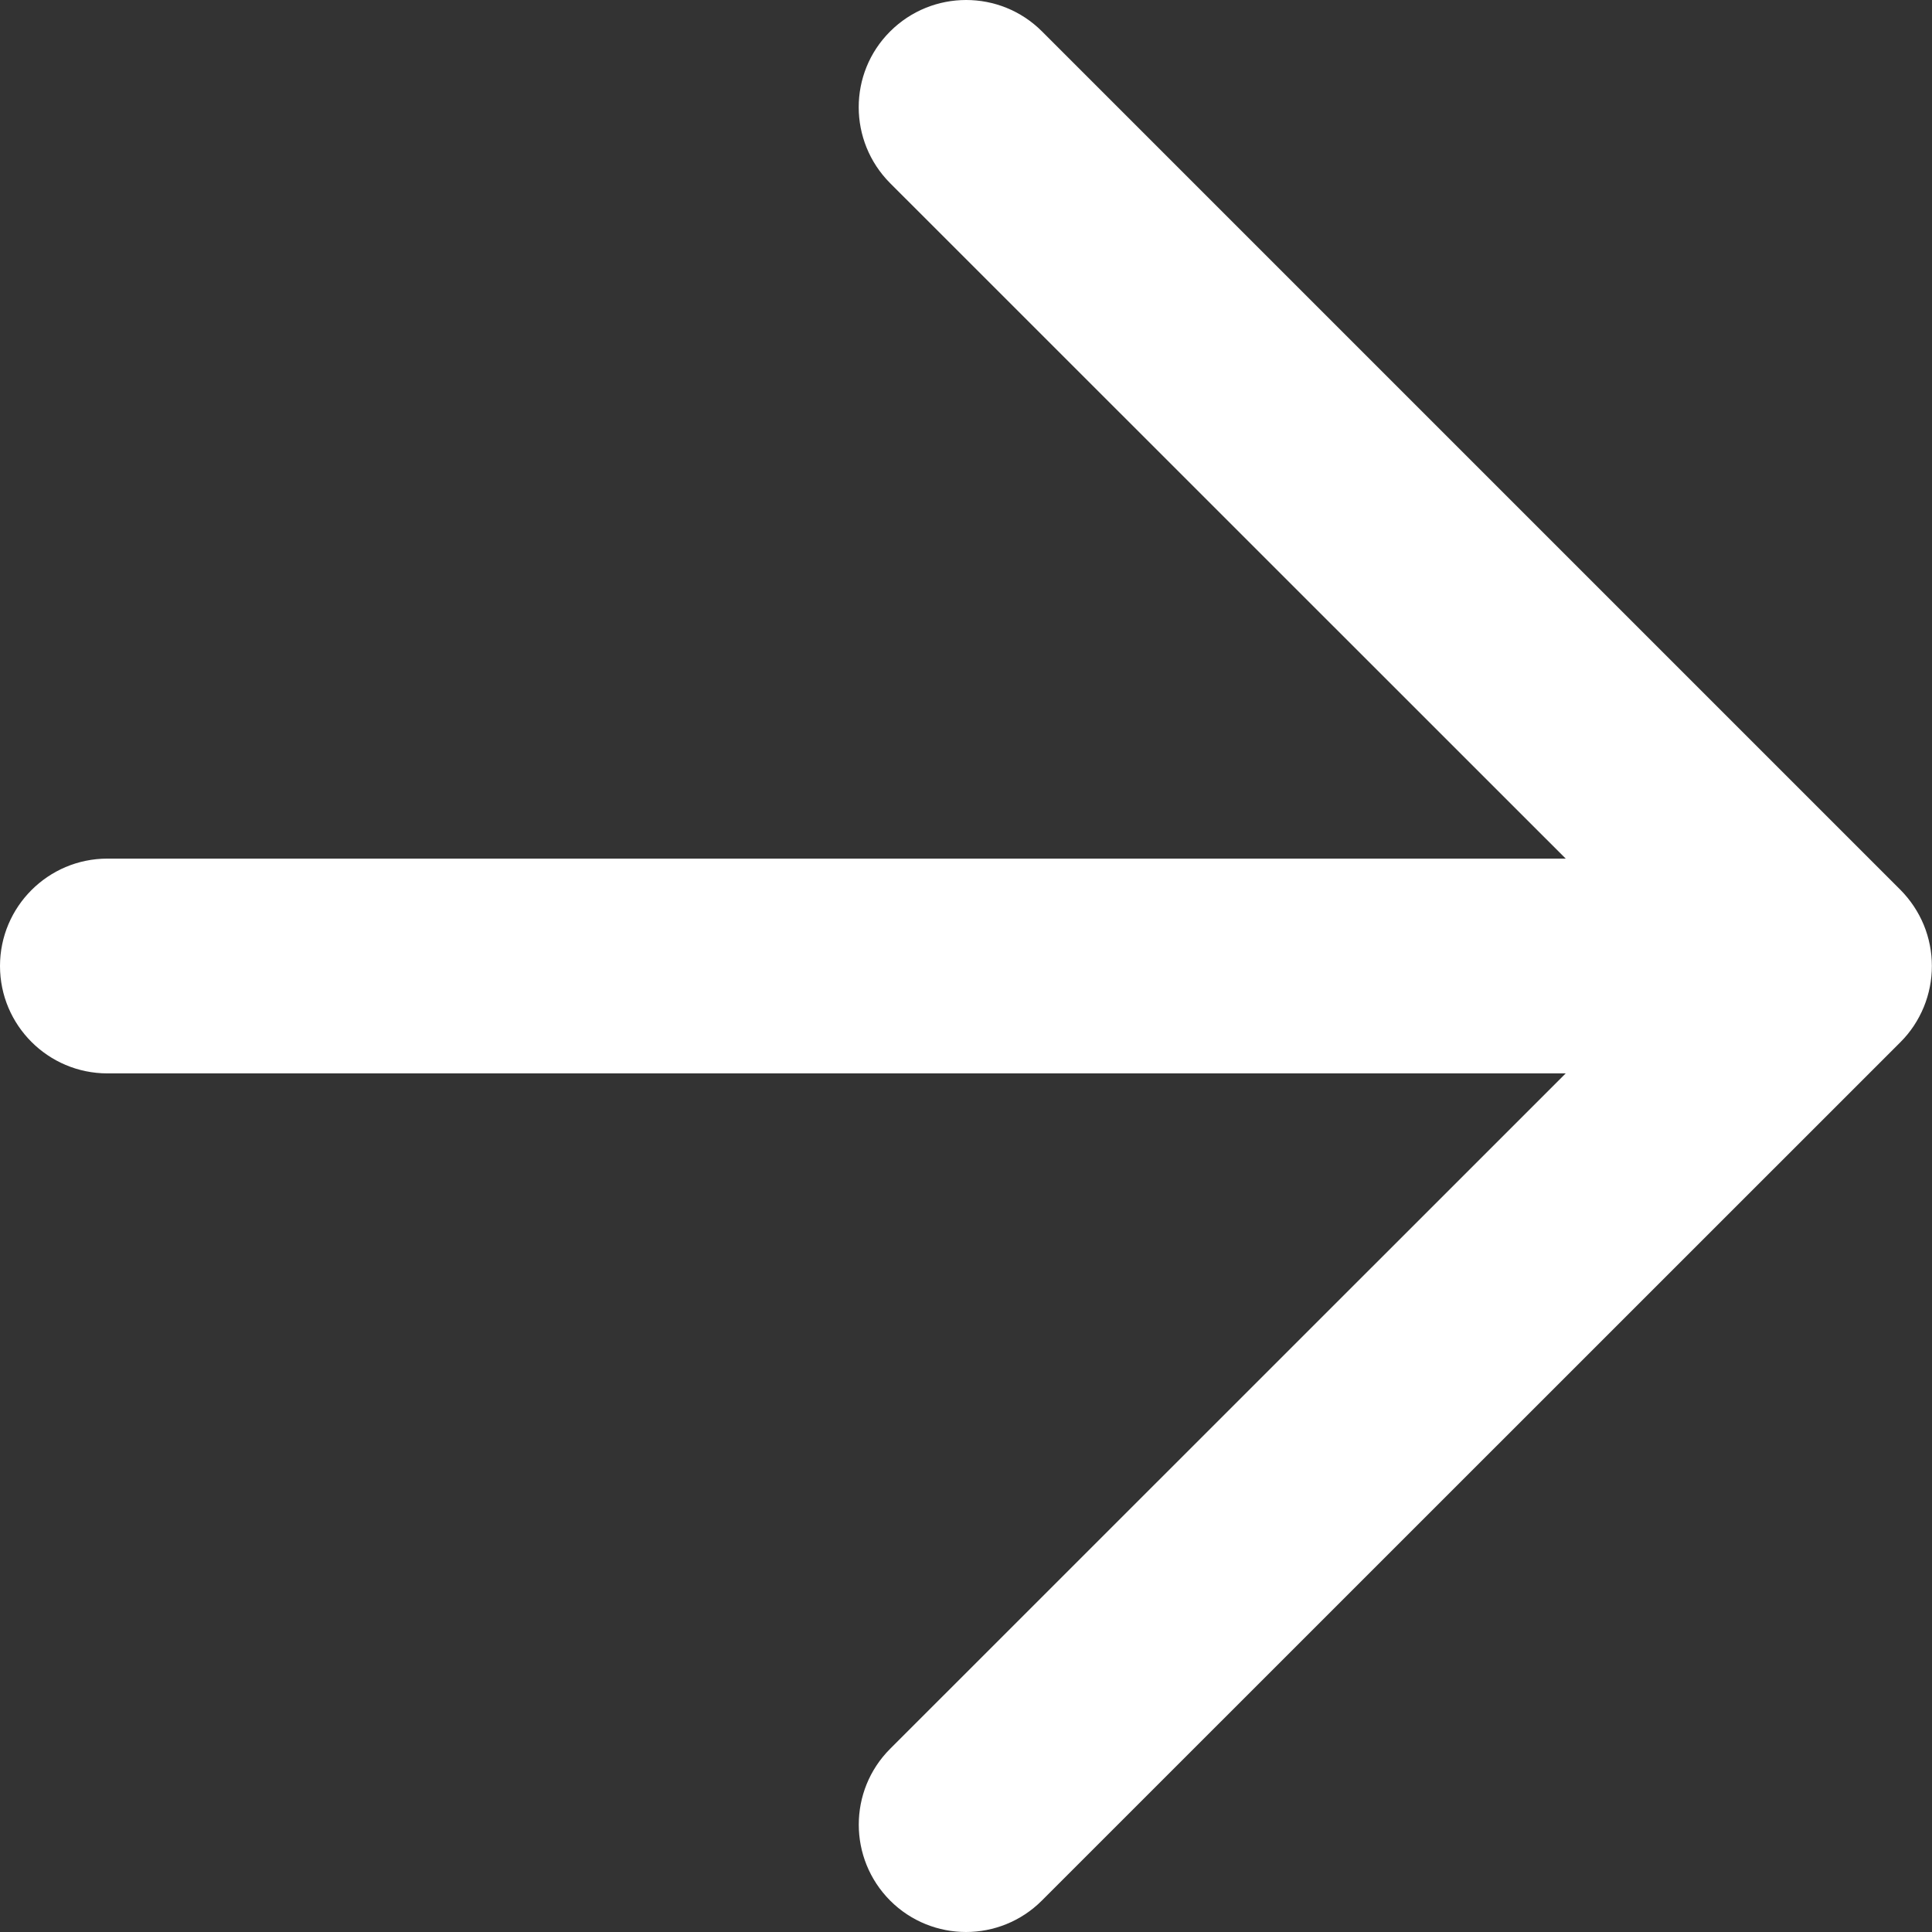 <?xml version="1.0" encoding="UTF-8"?><svg id="_レイヤー_1" xmlns="http://www.w3.org/2000/svg" viewBox="0 0 12 12"><rect x="0" y="0" width="12" height="12" fill="#333333" stroke="none"/><defs><style>.cls-1{fill:#fff;stroke-width:0px;}</style></defs><path class="cls-1" d="M11.949,6.255c.067-.163.067-.347,0-.51-.034-.082-.083-.155-.144-.217L6.472.195c-.26-.26-.682-.26-.943,0s-.26.682,0,.943l4.196,4.195H.667c-.368,0-.667.299-.667.667s.299.667.667.667h9.058l-4.196,4.195c-.26.26-.26.682,0,.943.13.13.301.195.471.195s.341-.065.471-.195l5.334-5.333c.062-.062.11-.135.144-.217Z"/></svg>